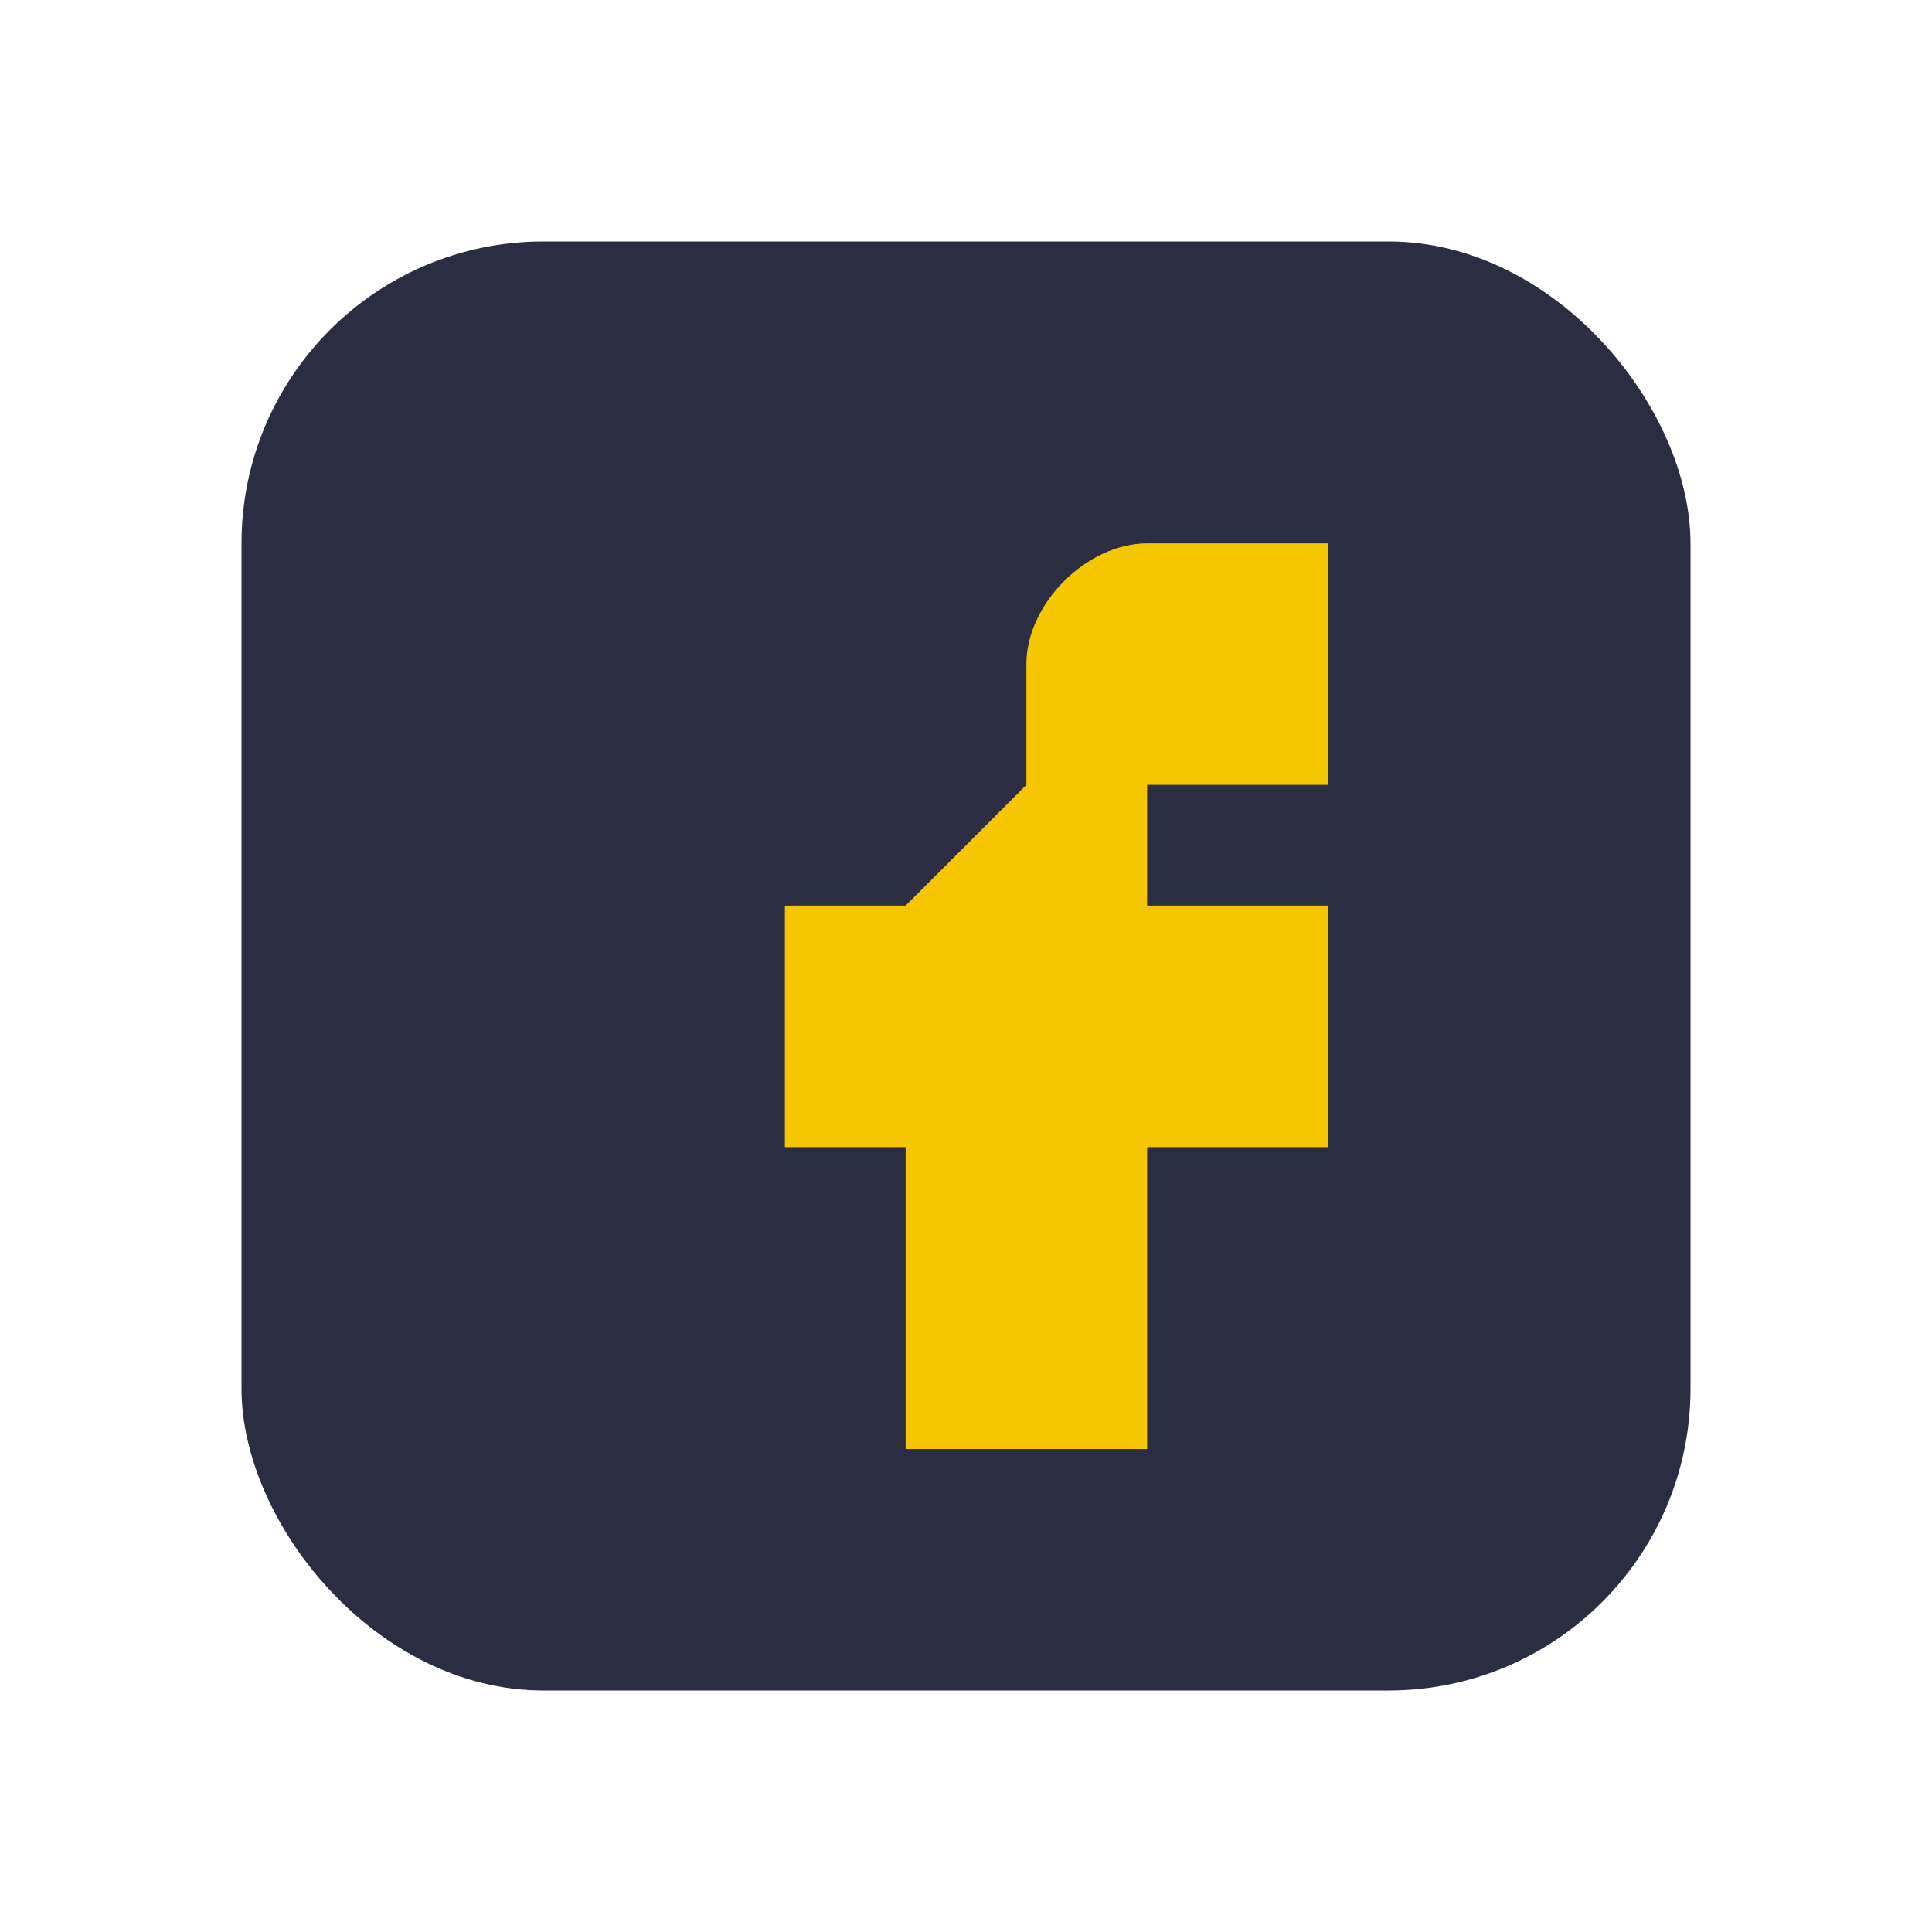 <?xml version="1.0" encoding="UTF-8"?>
<svg xmlns="http://www.w3.org/2000/svg" width="32" height="32" viewBox="0 0 32 32"><rect x="4" y="4" width="24" height="24" rx="5" fill="#2B2D42"/><path d="M17 13v-2c0-1 1-2 2-2h3v4h-3v2h3v4h-3v5h-4v-5h-2v-4h2z" fill="#F6C700"/></svg>